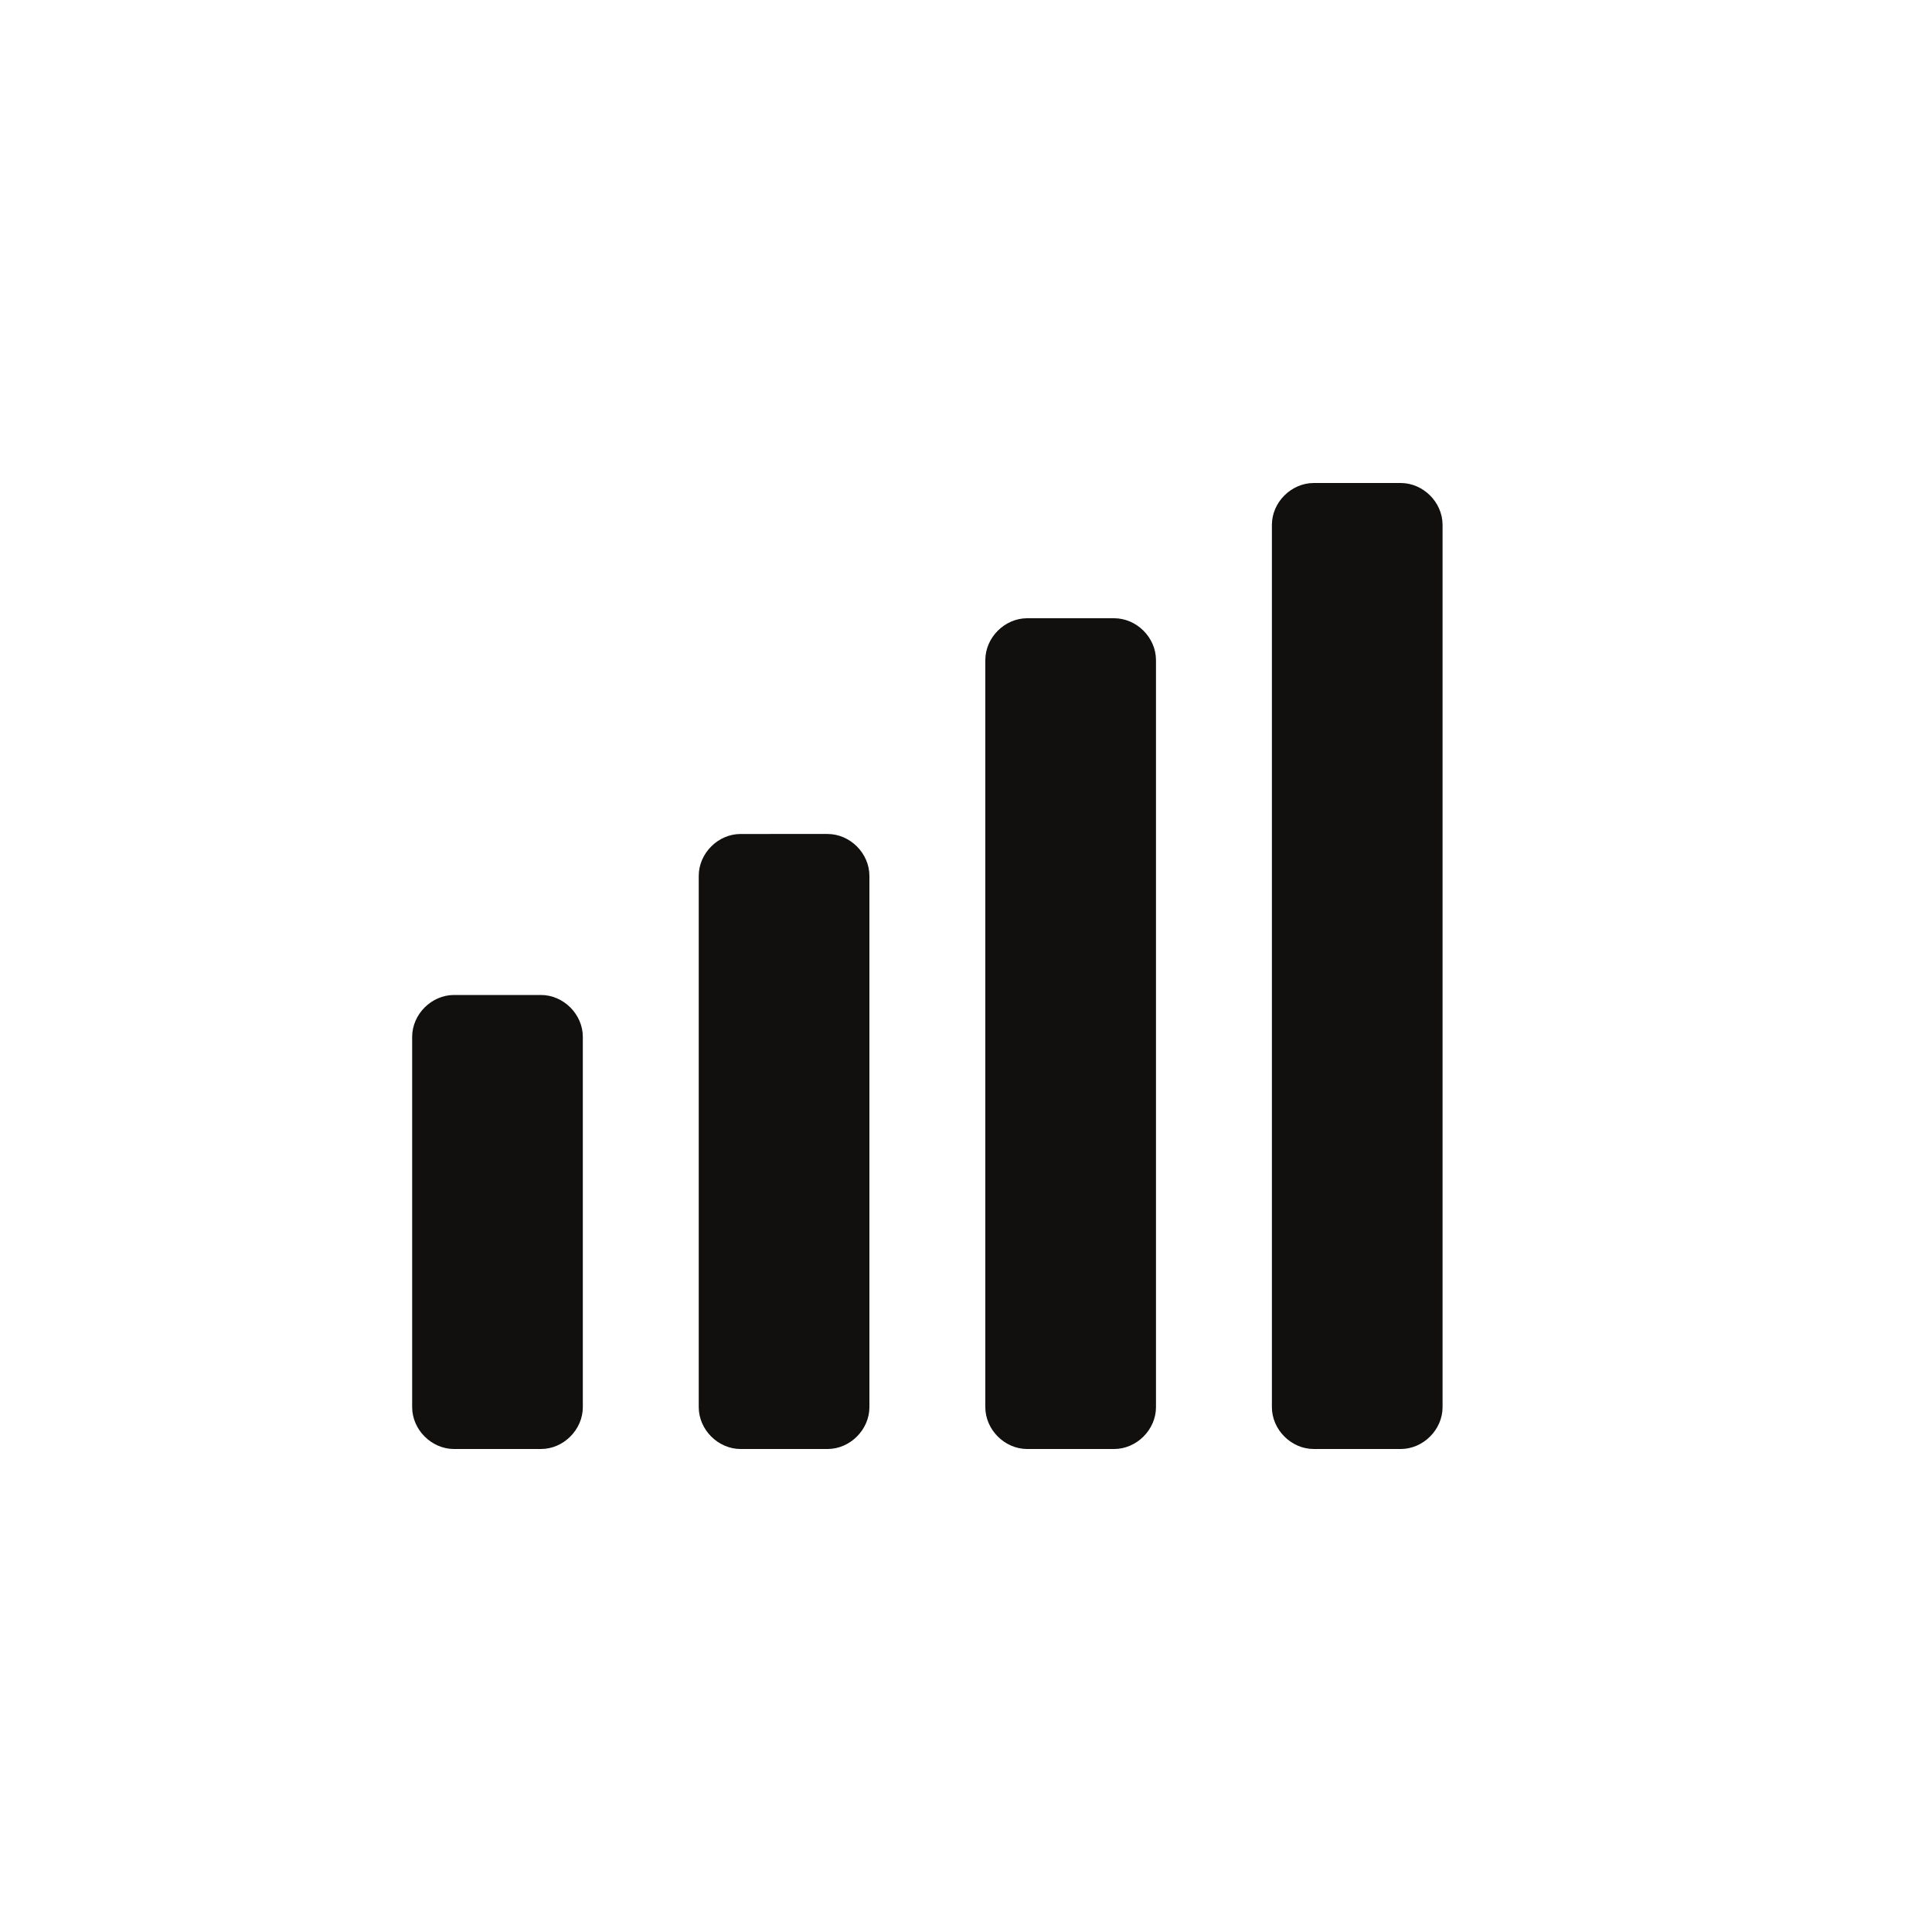 <?xml version="1.0" encoding="utf-8"?>
<!-- Generator: Adobe Illustrator 23.0.4, SVG Export Plug-In . SVG Version: 6.00 Build 0)  -->
<svg version="1.1" id="Layer_2" xmlns="http://www.w3.org/2000/svg" xmlns:xlink="http://www.w3.org/1999/xlink" x="0px" y="0px"
	 viewBox="0 0 60 60" style="enable-background:new 0 0 60 60;" xml:space="preserve">
<style type="text/css">
	.st0{fill:#11100E;}
</style>
<g id="Page-1">
	<g id="Davinci-Compare-Desktop" transform="translate(-237, -2586)">
		<g id="Cellular-and-Wireless" transform="translate(0, 2132)">
			<g id="Group-2" transform="translate(146.5, 429)">
				<g id="icon" transform="translate(67.5, 0)">
					<g id="LTEBars_Icon" transform="translate(23, 25)">
						<path id="Shape" class="st0" d="M12.8,32.2v11.5c0,0.7,0.6,1.3,1.3,1.3h2.7c0.7,0,1.3-0.6,1.3-1.3V32.2c0-0.7-0.6-1.3-1.3-1.3
							h-2.7C13.4,30.9,12.8,31.5,12.8,32.2z M21.7,27.2v16.5c0,0.7,0.6,1.3,1.3,1.3h2.7c0.7,0,1.3-0.6,1.3-1.3V27.2
							c0-0.7-0.6-1.3-1.3-1.3H23C22.3,25.9,21.7,26.5,21.7,27.2z M30.6,20.5v23.2c0,0.7,0.6,1.3,1.3,1.3h2.7c0.7,0,1.3-0.6,1.3-1.3
							V20.5c0-0.7-0.6-1.3-1.3-1.3h-2.7C31.2,19.2,30.6,19.8,30.6,20.5z M39.5,16.3v27.4c0,0.7,0.6,1.3,1.3,1.3h2.7
							c0.7,0,1.3-0.6,1.3-1.3V16.3c0-0.7-0.6-1.3-1.3-1.3h-2.7C40.1,15,39.5,15.6,39.5,16.3z"/>
					</g>
				</g>
			</g>
		</g>
	</g>
</g>
</svg>

